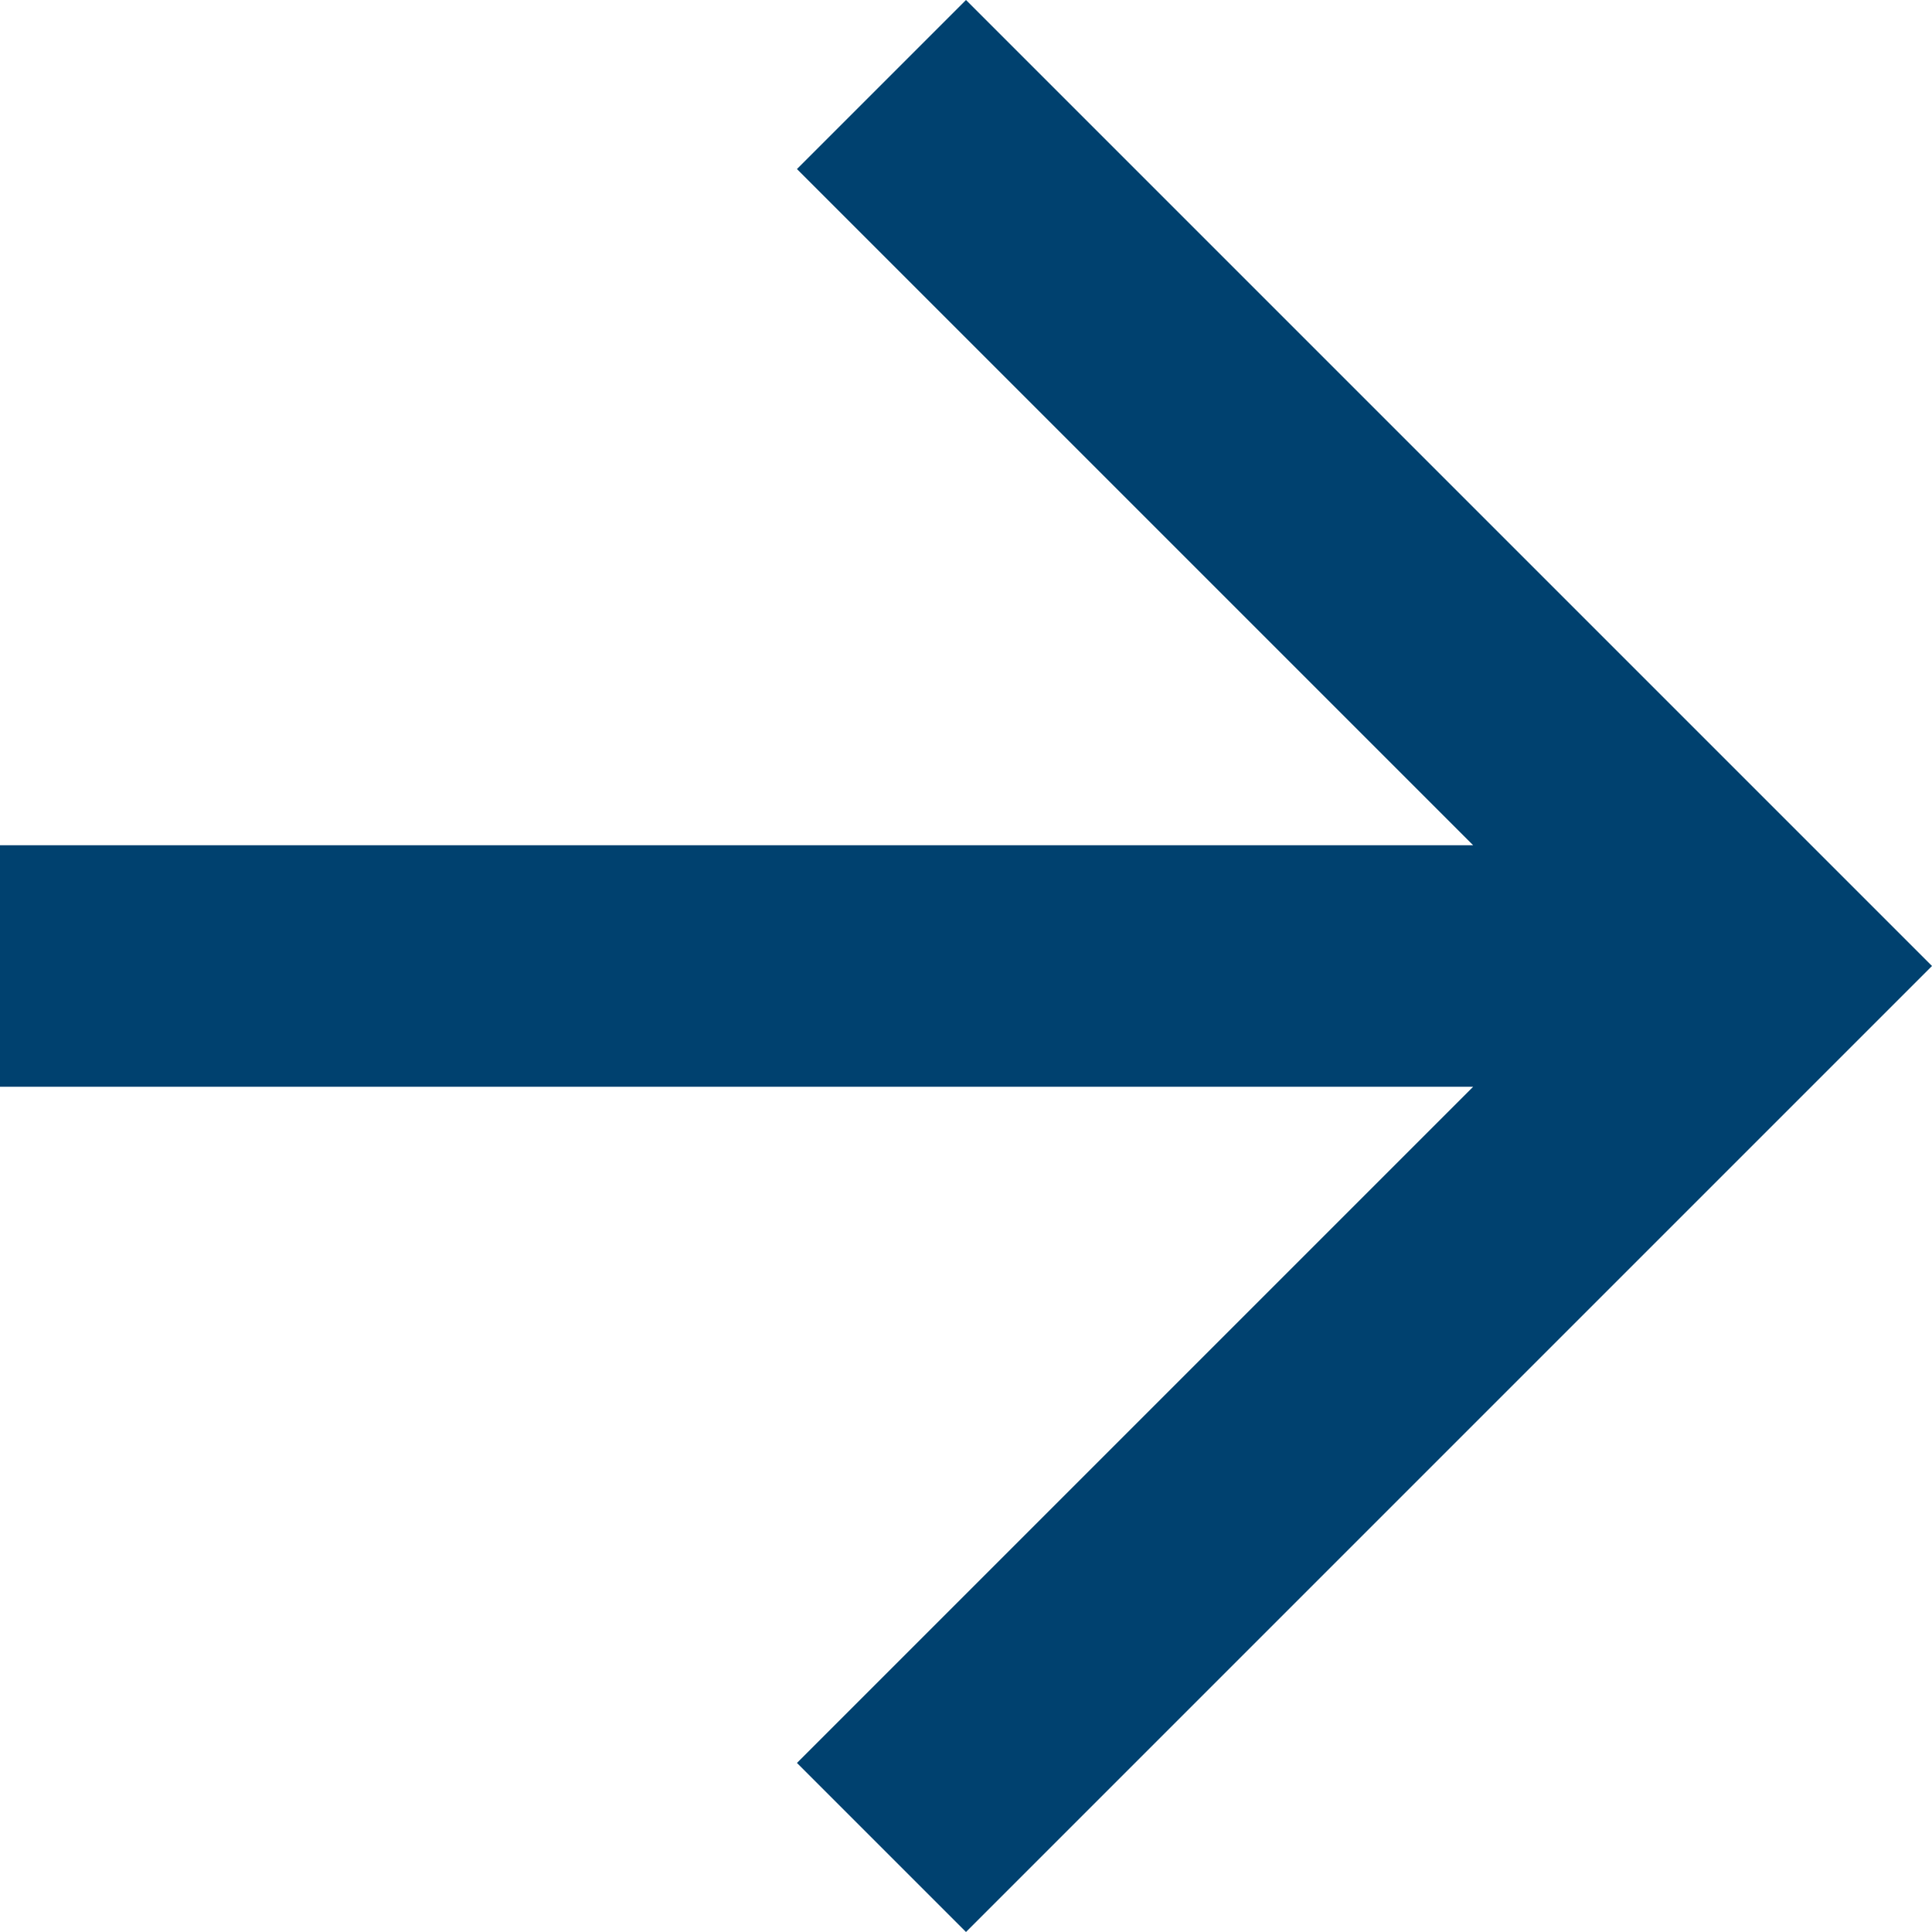 <?xml version="1.0" encoding="UTF-8" standalone="no"?>
<svg
   xmlns:dc="http://purl.org/dc/elements/1.1/"
   xmlns:cc="http://creativecommons.org/ns#"
   xmlns:rdf="http://www.w3.org/1999/02/22-rdf-syntax-ns#"
   xmlns:svg="http://www.w3.org/2000/svg"
   xmlns="http://www.w3.org/2000/svg"
   version="1.1"
   id="svg2"
   viewBox="0 0 16 16"
   height="16"
   width="16">
  <defs
     id="defs4">
    <clipPath
       id="a">
      <rect
         style="fill:none"
         y="0"
         x="0"
         id="rect7"
         height="16"
         width="16" />
    </clipPath>
  </defs>
  <g
     style="fill:#00416f;fill-opacity:1"
     id="g9"
     clip-path="url(#a)">
    <path
       style="fill:#00416f;fill-opacity:1;fill-rule:evenodd;stroke-width:1"
       id="path11"
       stroke="rgba(0,0,0,0)"
       transform="translate(-4,-4)"
       d="M 12,4 10.6,5.4 16.2,11 4,11 l 0,2 12.2,0 -5.6,5.6 1.4,1.4 8,-8 z" />
  </g>
</svg>
